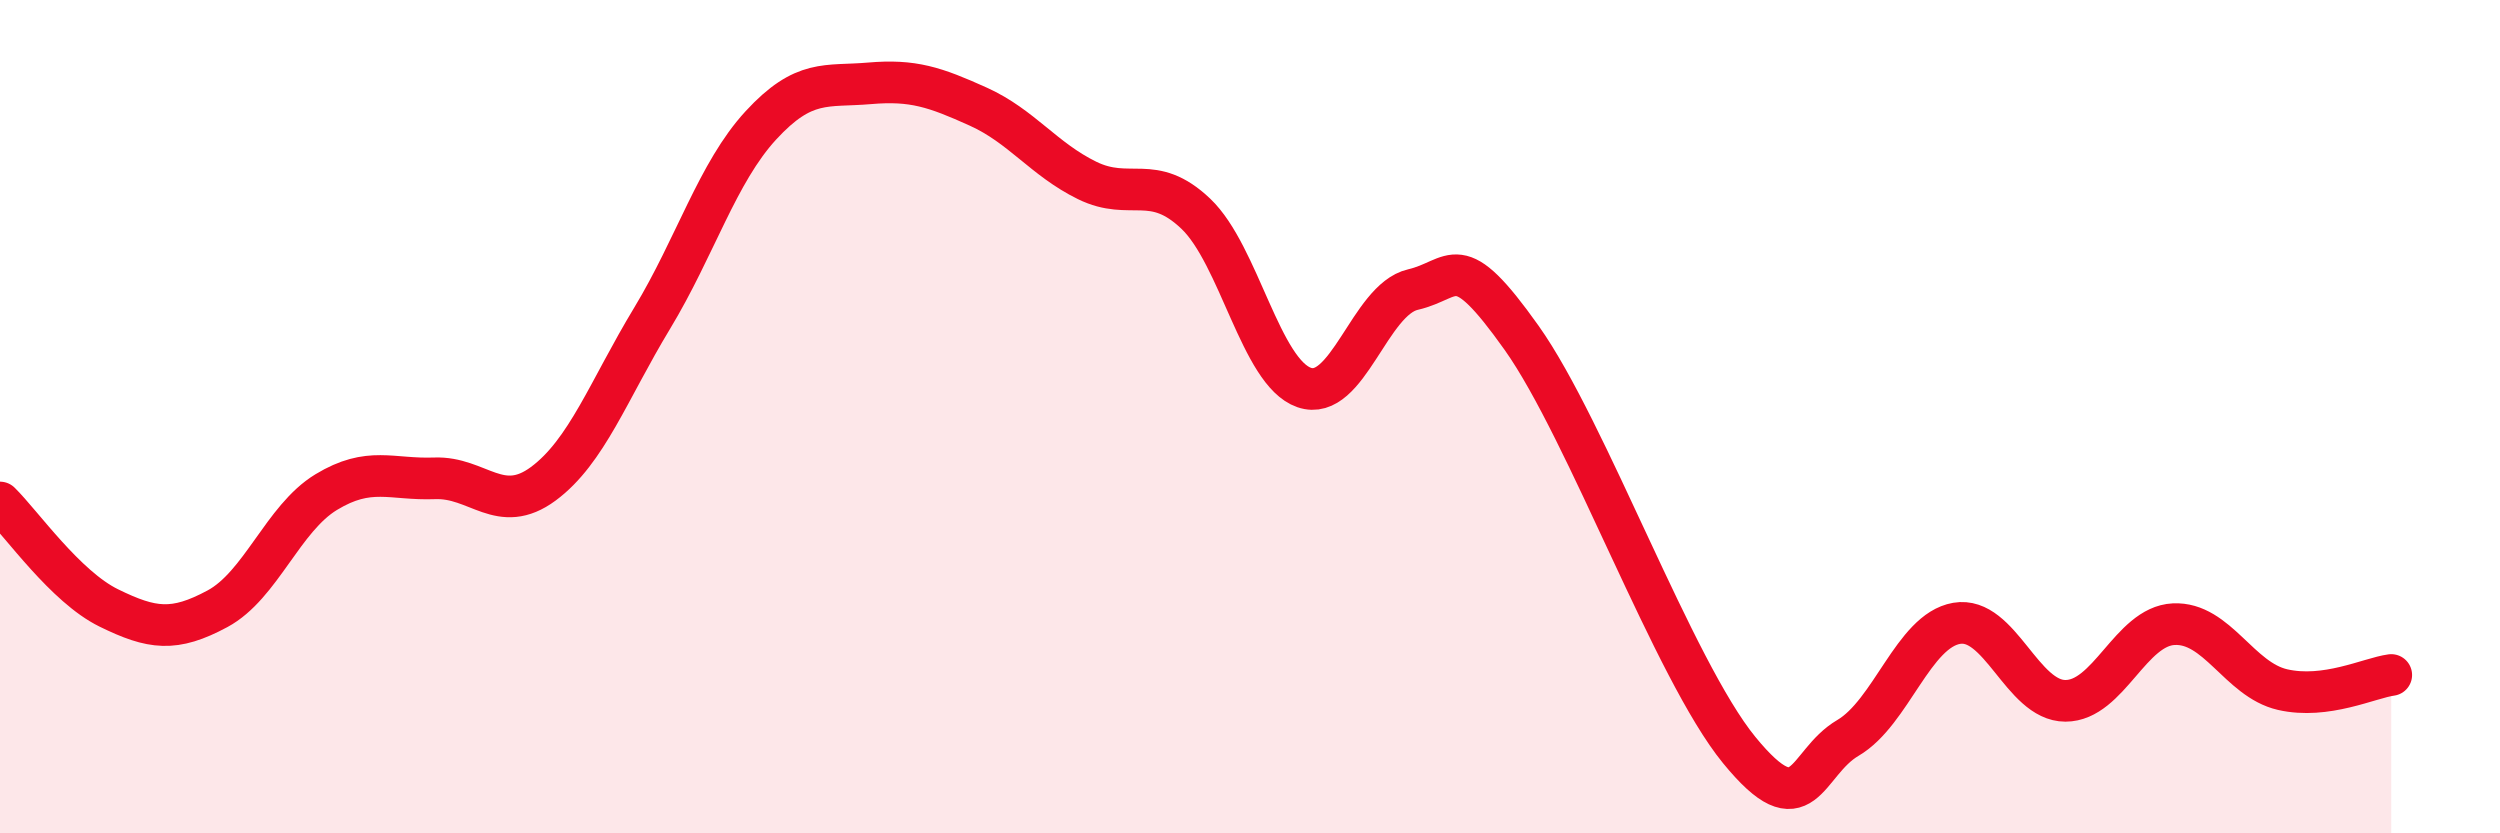 
    <svg width="60" height="20" viewBox="0 0 60 20" xmlns="http://www.w3.org/2000/svg">
      <path
        d="M 0,12.06 C 0.52,12.57 1.57,14.08 2.61,14.59 C 3.65,15.1 4.18,15.17 5.22,14.61 C 6.26,14.05 6.79,12.44 7.83,11.81 C 8.87,11.18 9.39,11.52 10.43,11.48 C 11.47,11.44 12,12.38 13.04,11.61 C 14.08,10.84 14.61,9.36 15.65,7.64 C 16.69,5.92 17.22,4.14 18.26,3.01 C 19.3,1.88 19.83,2.09 20.87,2 C 21.91,1.91 22.44,2.09 23.48,2.56 C 24.52,3.03 25.05,3.82 26.09,4.33 C 27.13,4.84 27.66,4.14 28.7,5.13 C 29.74,6.12 30.26,8.94 31.3,9.3 C 32.34,9.66 32.87,7.19 33.91,6.95 C 34.95,6.71 34.95,5.9 36.52,8.11 C 38.09,10.32 40.17,16.08 41.74,18 C 43.31,19.92 43.31,18.32 44.35,17.71 C 45.39,17.1 45.92,15.14 46.96,14.96 C 48,14.78 48.53,16.82 49.57,16.82 C 50.61,16.82 51.13,15.03 52.17,14.98 C 53.21,14.93 53.74,16.31 54.78,16.55 C 55.82,16.79 56.87,16.27 57.39,16.2L57.39 20L0 20Z"
        fill="#EB0A25"
        opacity="0.1"
        stroke-linecap="round"
        stroke-linejoin="round"
      />
      <path
        d="M 0,12.06 C 0.52,12.57 1.57,14.08 2.61,14.59 C 3.65,15.1 4.18,15.17 5.22,14.61 C 6.26,14.05 6.79,12.44 7.83,11.81 C 8.87,11.18 9.39,11.52 10.43,11.48 C 11.47,11.44 12,12.38 13.04,11.61 C 14.08,10.84 14.61,9.36 15.65,7.64 C 16.69,5.92 17.22,4.14 18.26,3.01 C 19.3,1.88 19.83,2.09 20.87,2 C 21.91,1.91 22.44,2.09 23.48,2.56 C 24.52,3.03 25.05,3.82 26.09,4.33 C 27.13,4.84 27.66,4.14 28.7,5.13 C 29.74,6.12 30.26,8.94 31.3,9.3 C 32.34,9.66 32.87,7.19 33.91,6.95 C 34.95,6.71 34.95,5.9 36.52,8.11 C 38.09,10.32 40.17,16.08 41.74,18 C 43.31,19.92 43.31,18.32 44.35,17.71 C 45.39,17.1 45.92,15.14 46.96,14.96 C 48,14.78 48.53,16.82 49.57,16.82 C 50.61,16.82 51.13,15.03 52.17,14.98 C 53.21,14.93 53.74,16.31 54.78,16.55 C 55.82,16.79 56.87,16.27 57.39,16.2"
        stroke="#EB0A25"
        stroke-width="1"
        fill="none"
        stroke-linecap="round"
        stroke-linejoin="round"
      />
    </svg>
  